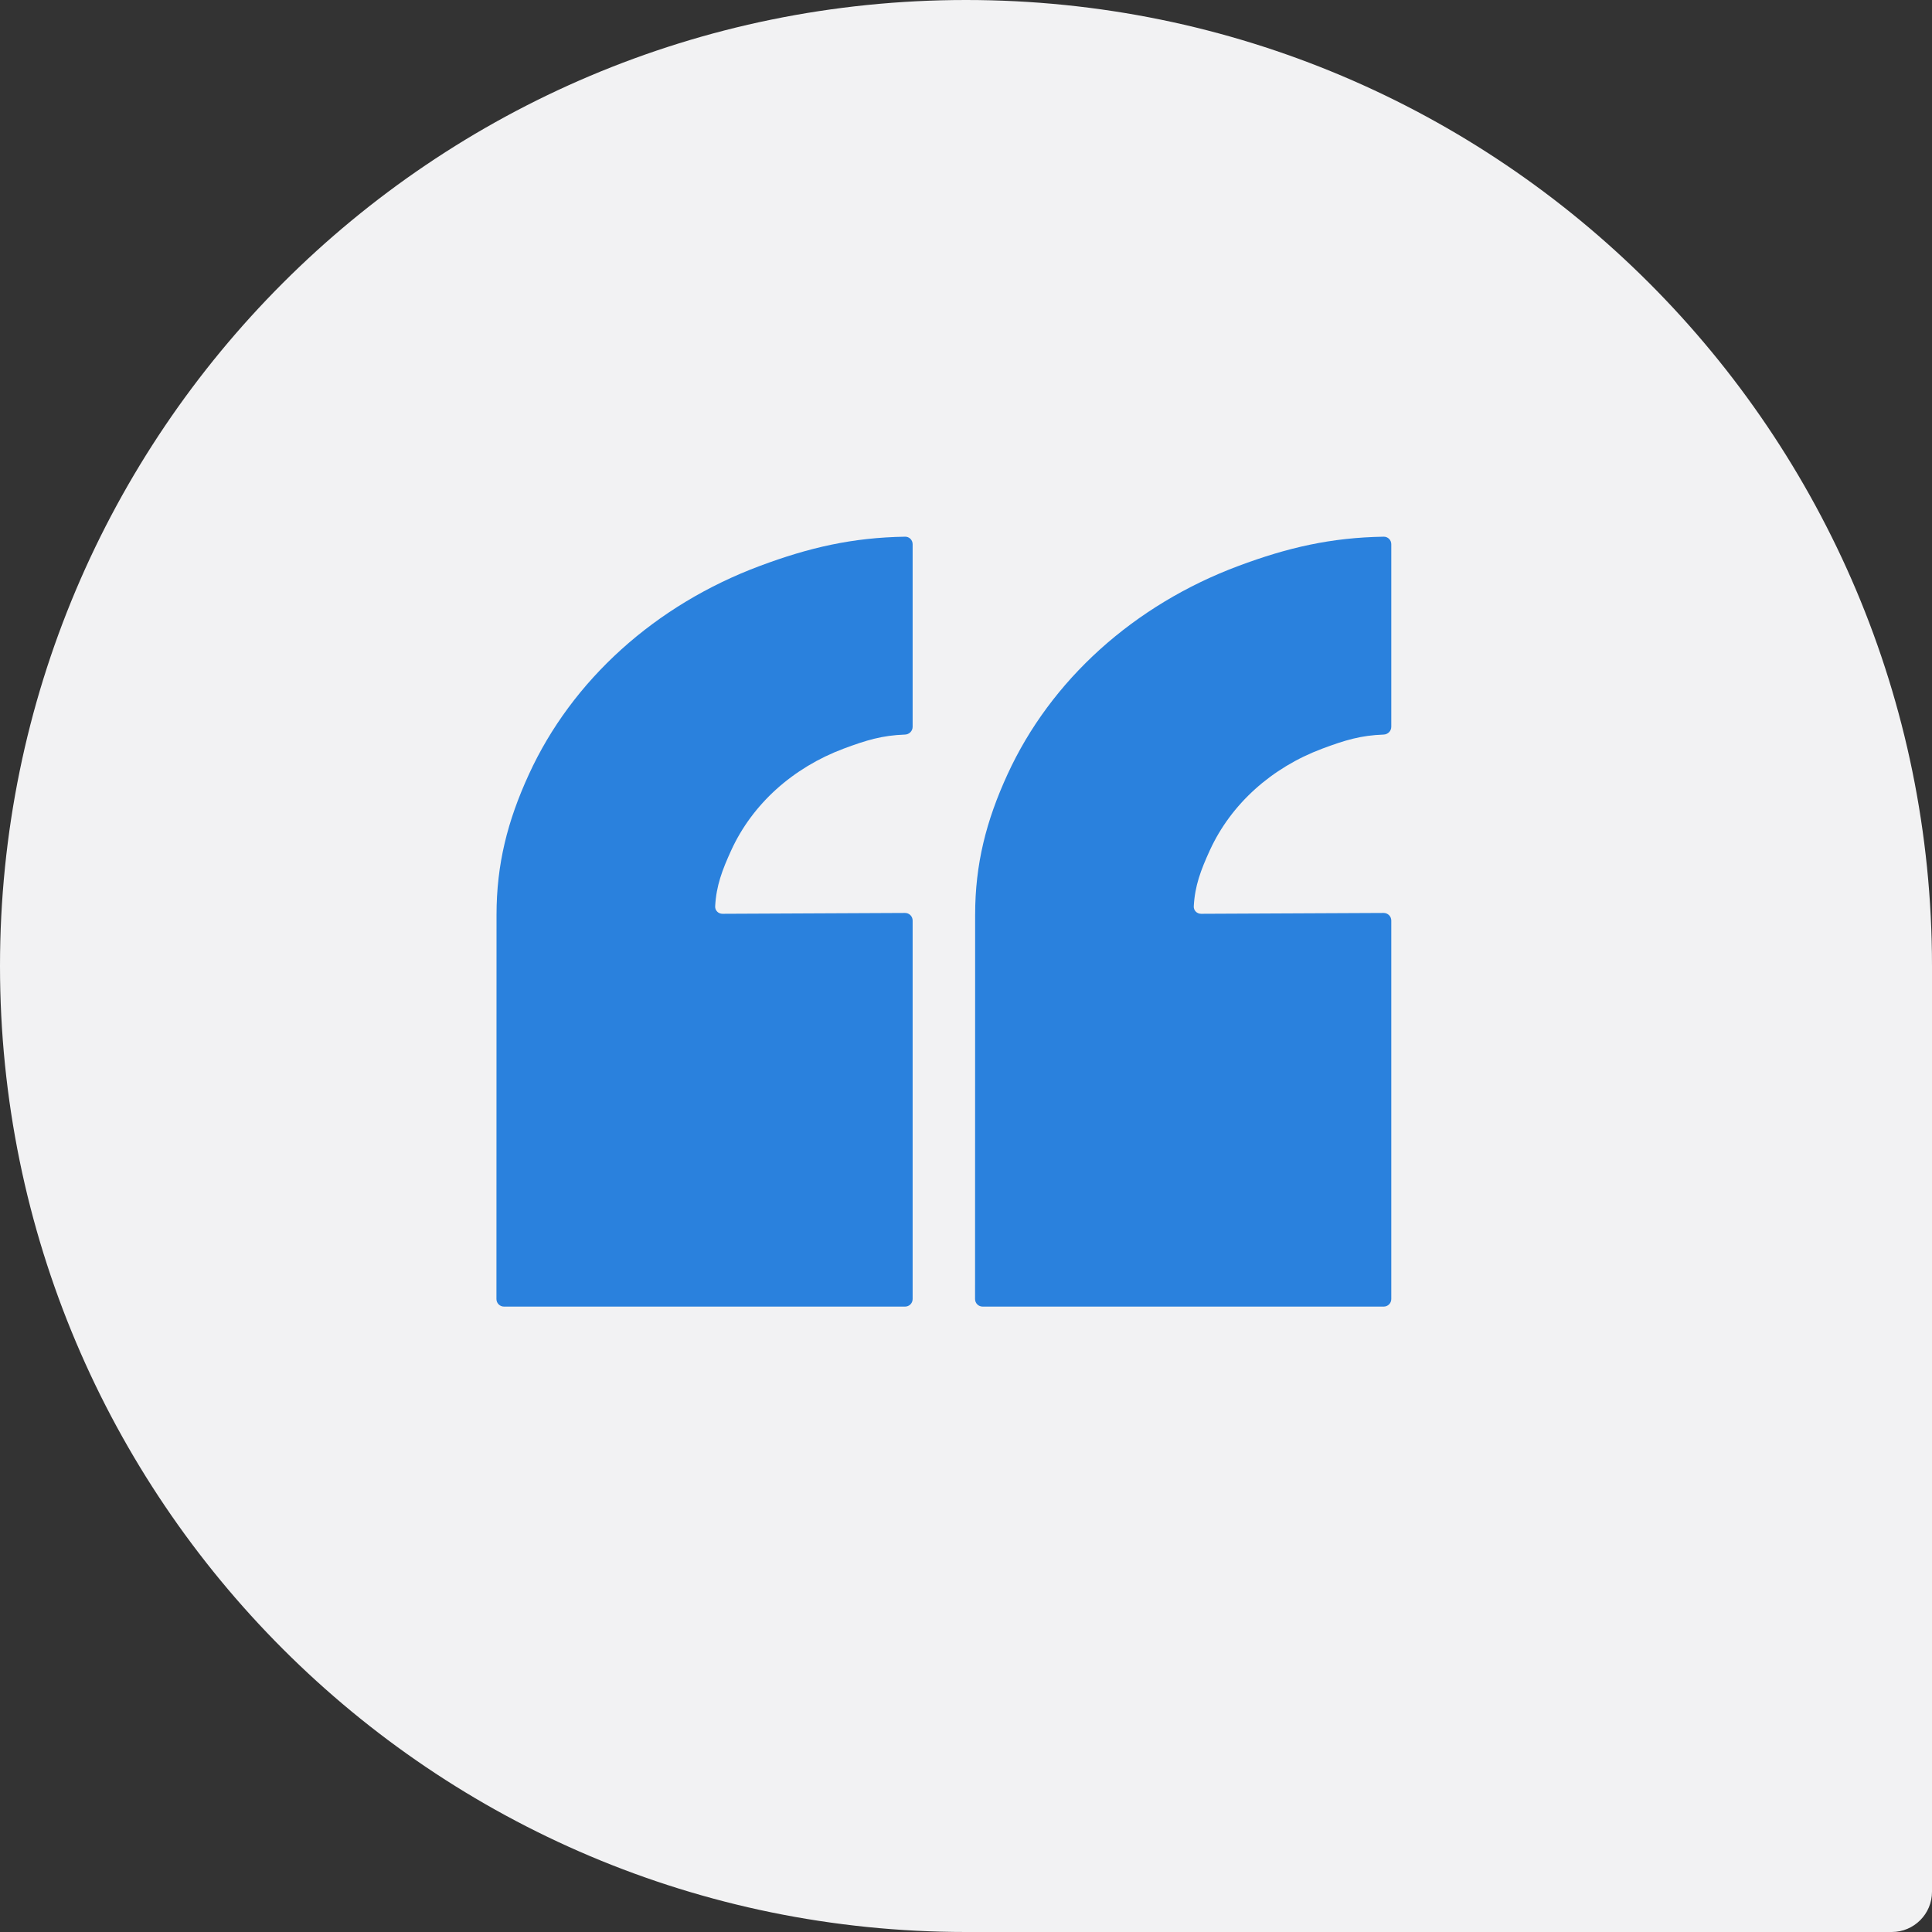 <svg width="48" height="48" viewBox="0 0 48 48" fill="none" xmlns="http://www.w3.org/2000/svg">
<rect x="0" y="0" width="48" height="48" fill="#333333" stroke="none"/>
<path d="M0 24C0 10.745 10.745 0 24 0C37.255 0 48 10.745 48 24V47C48 47.552 47.552 48 47 48H24C10.745 48 0 37.255 0 24Z" fill="#F2F2F3"/>
<path fill-rule="evenodd" clip-rule="evenodd" d="M18.877 14.061C20.104 13.602 21.181 13.355 22.487 13.334C22.59 13.332 22.674 13.416 22.674 13.52V18.059C22.674 18.162 22.59 18.246 22.487 18.25C21.917 18.27 21.526 18.389 20.96 18.6C20.335 18.834 19.767 19.177 19.288 19.608C18.81 20.04 18.43 20.553 18.171 21.117C17.94 21.622 17.796 22.004 17.768 22.516C17.762 22.62 17.847 22.704 17.951 22.703L22.486 22.682C22.59 22.682 22.674 22.766 22.674 22.87V32.275C22.674 32.378 22.59 32.462 22.487 32.462H12.521C12.418 32.462 12.334 32.378 12.334 32.275L12.336 22.73C12.336 21.473 12.608 20.397 13.141 19.237C13.673 18.076 14.454 17.022 15.438 16.134C16.422 15.246 17.591 14.541 18.877 14.061ZM30.768 14.061C31.996 13.602 33.072 13.355 34.378 13.334C34.481 13.332 34.566 13.416 34.566 13.52V18.059C34.566 18.162 34.481 18.246 34.378 18.25C33.808 18.27 33.417 18.389 32.852 18.6C32.226 18.834 31.658 19.177 31.18 19.608C30.701 20.04 30.322 20.553 30.062 21.117C29.831 21.622 29.687 22.004 29.659 22.516C29.653 22.62 29.738 22.704 29.842 22.703L34.377 22.682C34.481 22.682 34.566 22.766 34.566 22.87V32.275C34.566 32.378 34.482 32.462 34.378 32.462H24.413C24.309 32.462 24.225 32.378 24.225 32.275L24.227 22.73C24.227 21.473 24.499 20.397 25.032 19.237C25.565 18.076 26.345 17.022 27.329 16.134C28.314 15.246 29.482 14.541 30.768 14.061Z" fill="#2A81DD"/>
</svg>
